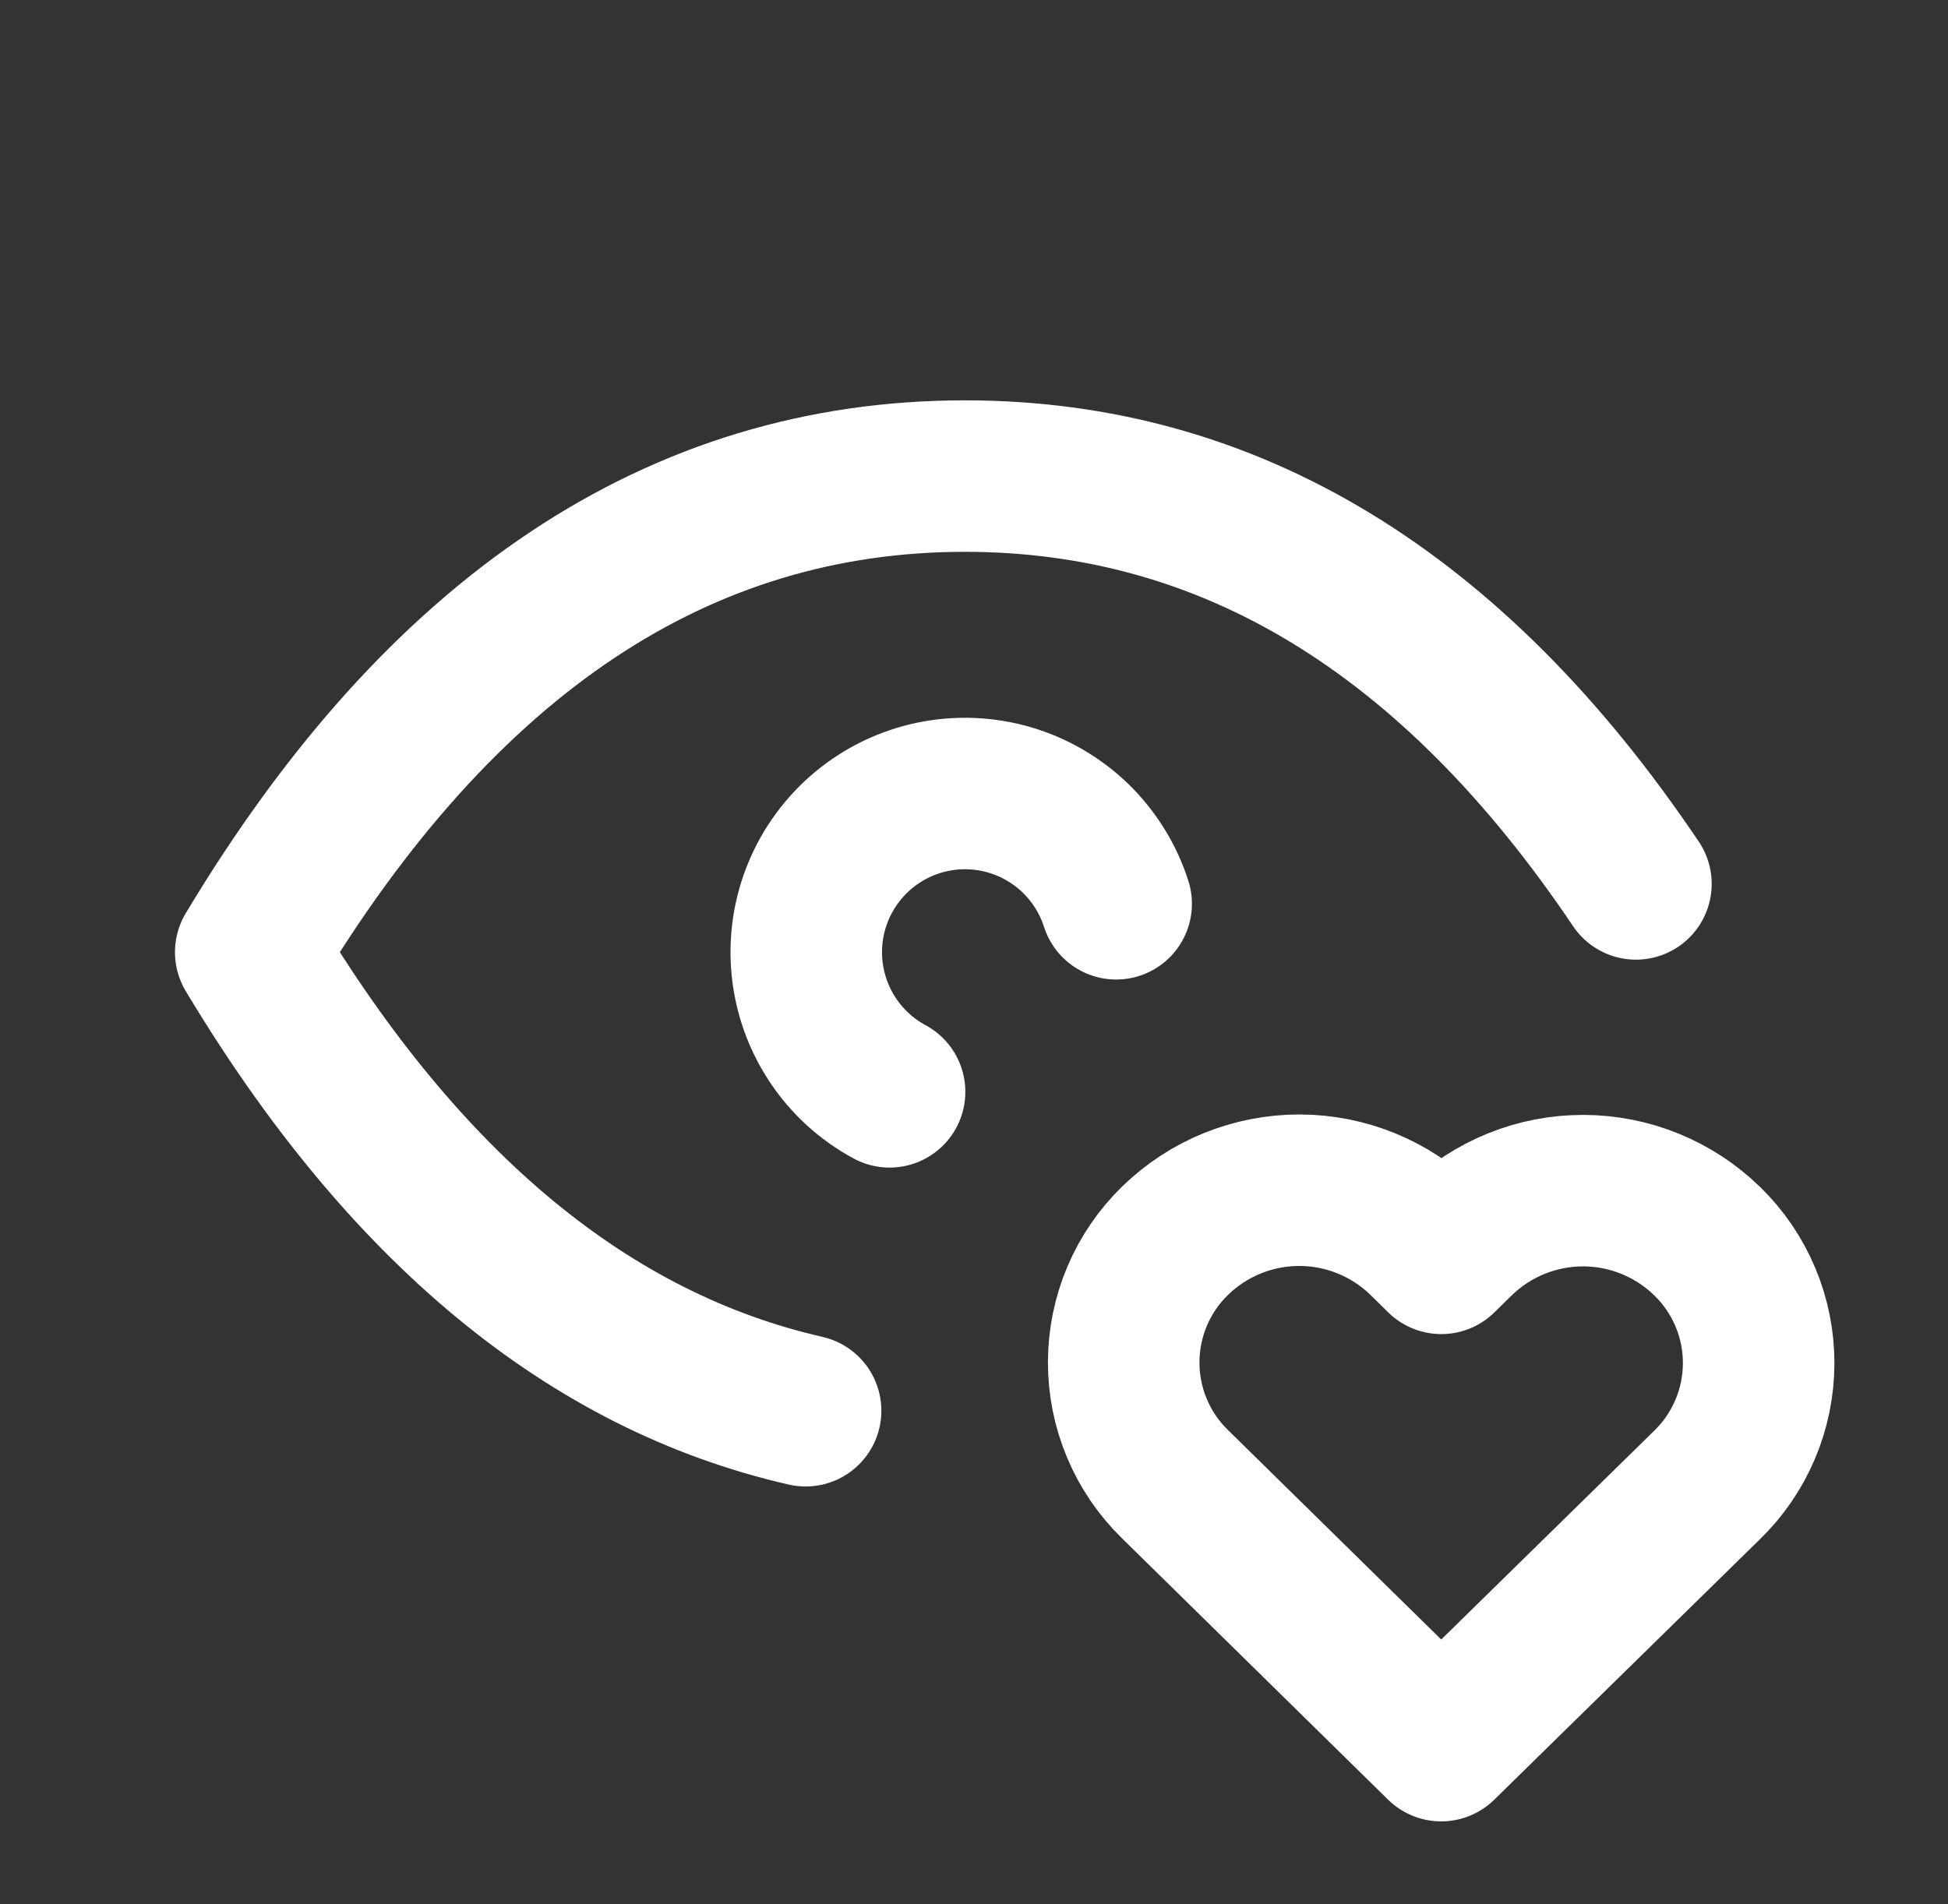 <svg xmlns="http://www.w3.org/2000/svg" fill="none" viewBox="0 0 45 44" height="44" width="45">
<rect x="0" y="0" width="45" height="44" fill="#333333" stroke="none"/>
<g clip-path="url(#clip0_415_343)">
<path stroke-linejoin="round" stroke-linecap="round" stroke-width="3.5" stroke="white" d="M25.784 20.882C25.601 20.311 25.28 19.793 24.851 19.374C24.421 18.956 23.895 18.649 23.319 18.481C22.744 18.313 22.135 18.289 21.548 18.41C20.96 18.532 20.412 18.796 19.95 19.179C19.489 19.563 19.128 20.053 18.9 20.608C18.672 21.163 18.584 21.765 18.643 22.363C18.703 22.959 18.907 23.533 19.24 24.032C19.572 24.532 20.022 24.942 20.55 25.227"></path>
<path stroke-linejoin="round" stroke-linecap="round" stroke-width="3.5" stroke="white" d="M18.61 32.595C13.62 31.456 9.346 27.925 5.792 22C10.191 14.667 15.691 11 22.291 11C28.4 11 33.566 14.142 37.791 20.423"></path>
<path stroke-linejoin="round" stroke-linecap="round" stroke-width="3.5" stroke="white" d="M33.292 40.333L39.433 34.312C39.81 33.947 40.109 33.509 40.314 33.026C40.519 32.543 40.625 32.024 40.626 31.499C40.627 30.974 40.523 30.454 40.319 29.971C40.116 29.487 39.818 29.049 39.442 28.682C38.676 27.933 37.648 27.512 36.576 27.51C35.505 27.508 34.475 27.924 33.706 28.671L33.295 29.074L32.886 28.671C32.12 27.922 31.092 27.502 30.021 27.5C28.95 27.498 27.921 27.914 27.152 28.66C26.775 29.025 26.475 29.462 26.27 29.945C26.065 30.428 25.959 30.948 25.958 31.473C25.957 31.997 26.061 32.517 26.264 33.001C26.467 33.485 26.765 33.923 27.141 34.29L33.292 40.333Z"></path>
</g>
<defs>
<clipPath id="clip0_415_343">
<rect transform="translate(0.292)" fill="white" height="44" width="44"></rect>
</clipPath>
</defs>
</svg>
